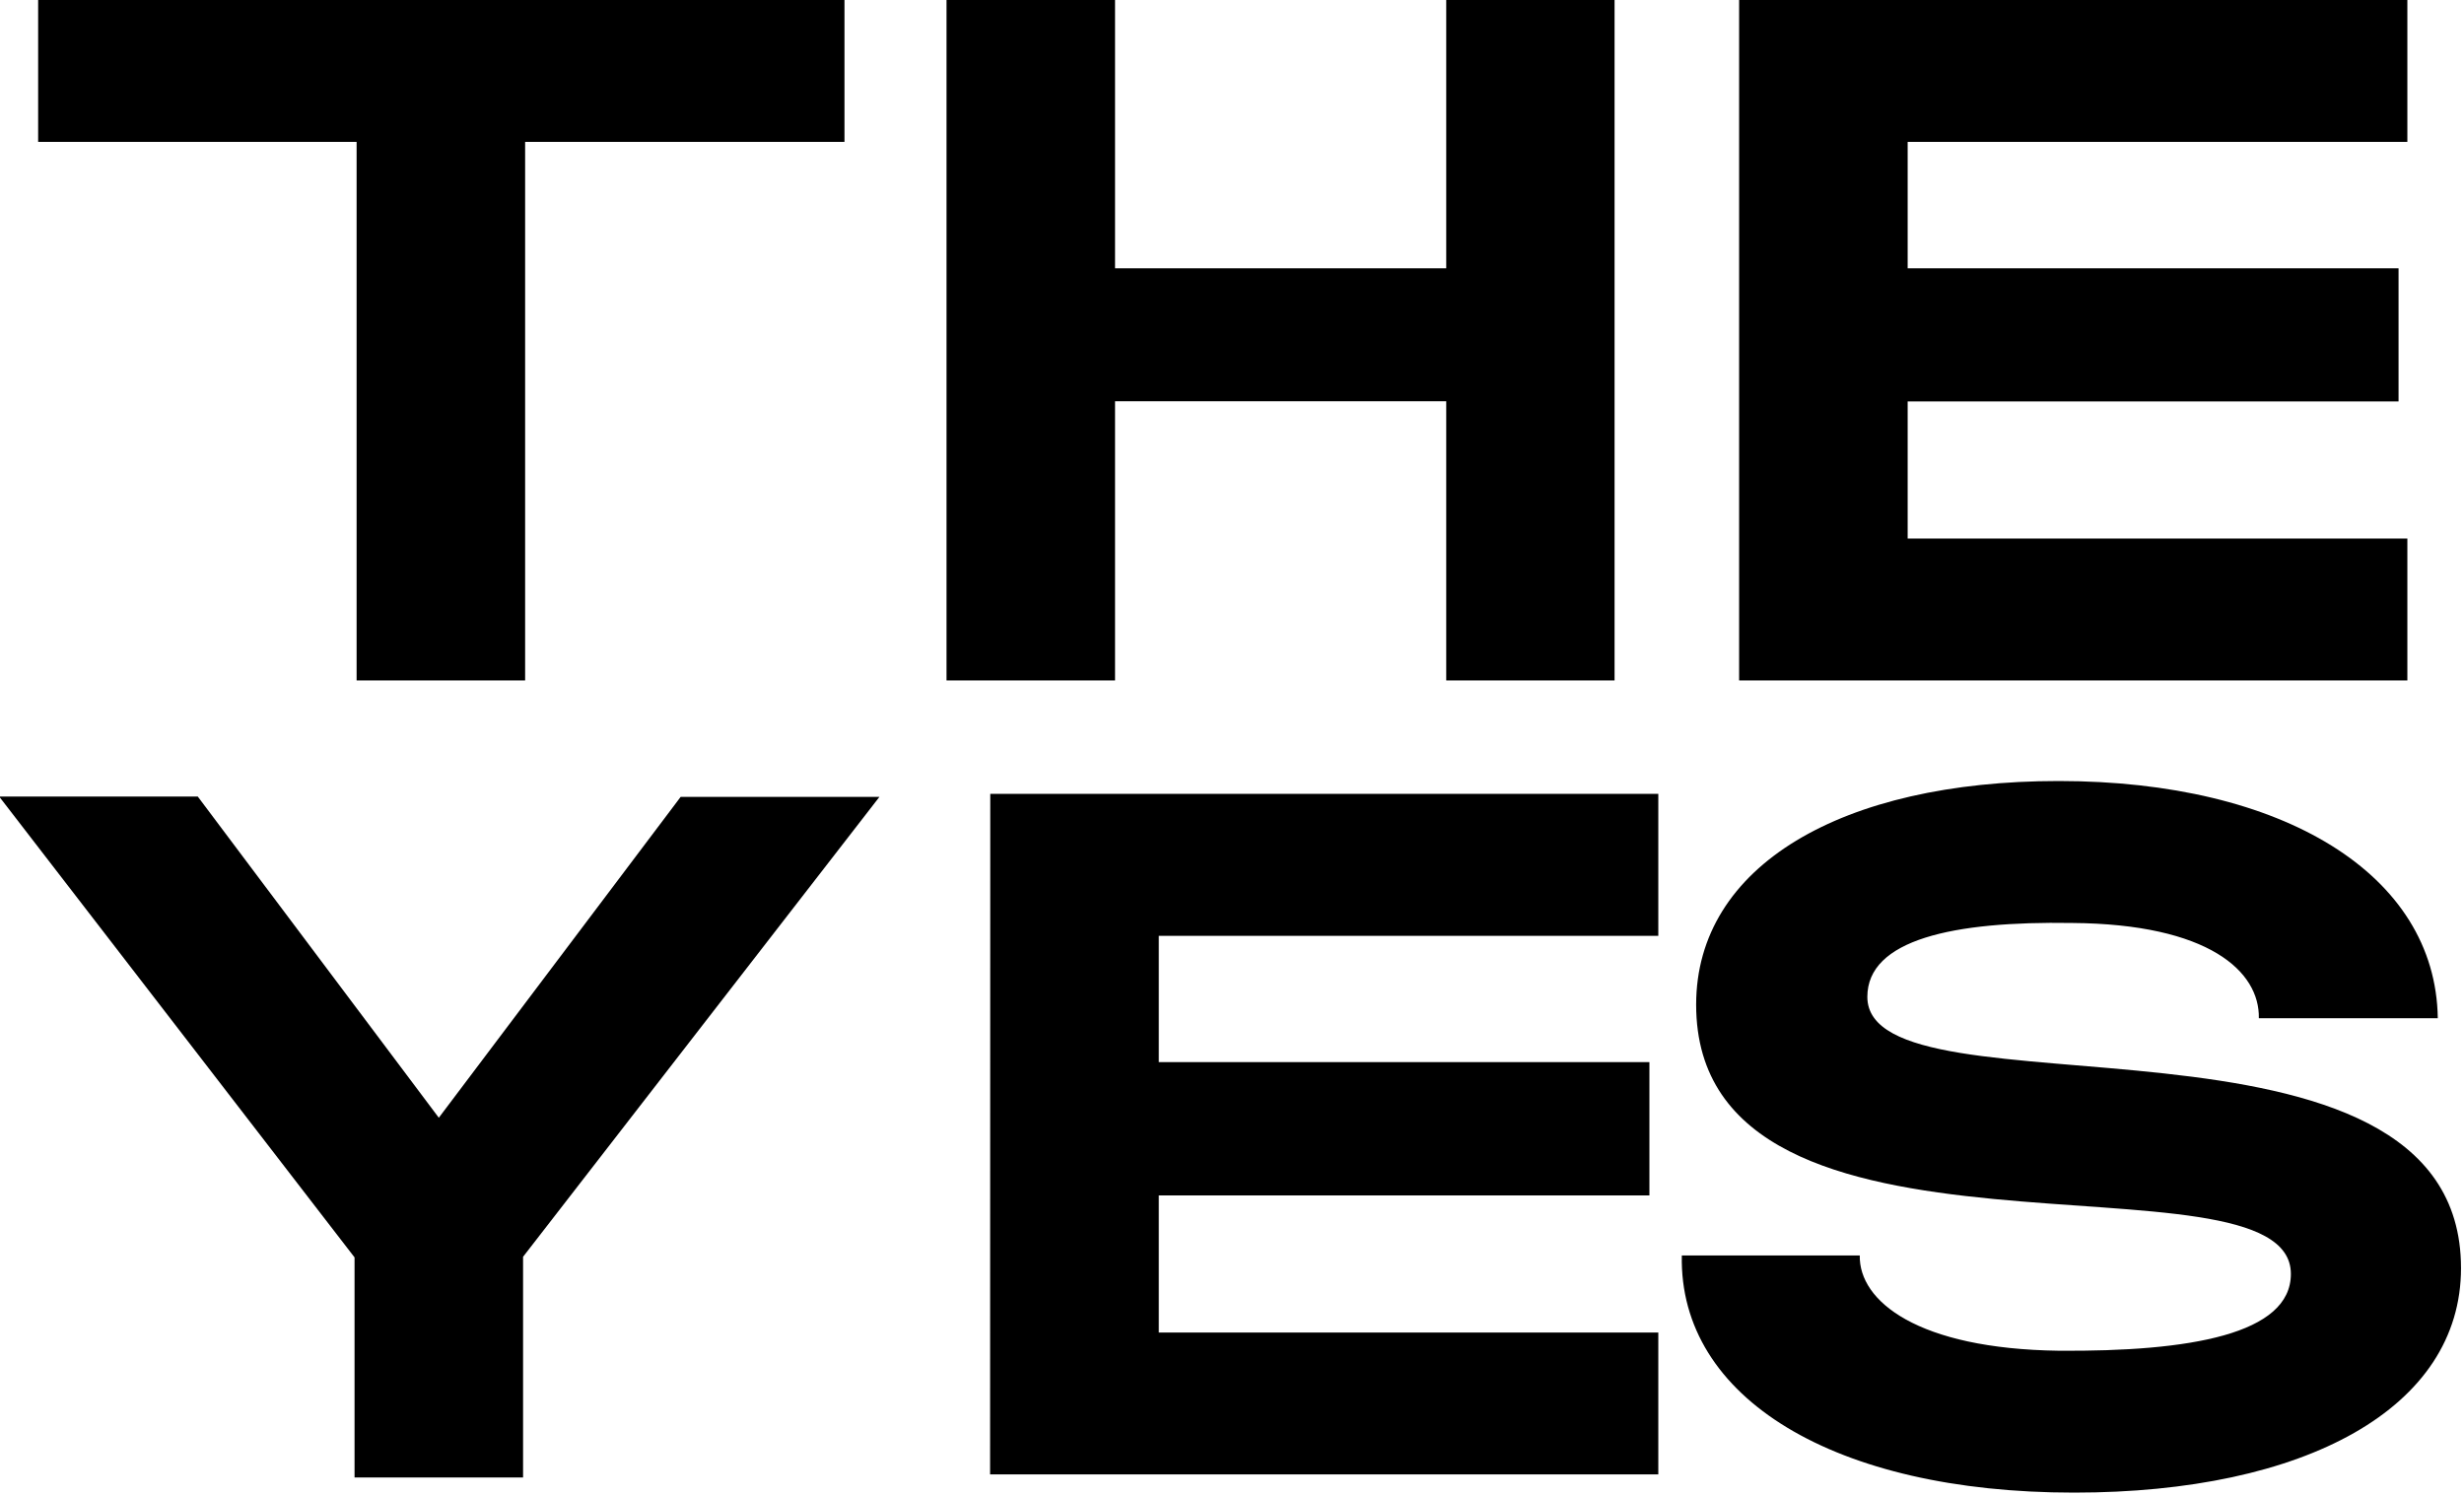 <svg width="247" height="150" viewBox="0 0 247 150" fill="none" xmlns="http://www.w3.org/2000/svg">
<g clip-path="url(#clip0_26_2402)">
<path d="M35.747 14.224L3.824 14.224L3.824 0L84.653 0V14.224L52.64 14.224L52.64 68.216H35.747V14.224Z" fill="black"></path>
<path d="M94.883 0L111.776 0V26.899L144.975 26.899V0L161.85 0V68.216H144.975V40.228H111.776V68.216H94.883V0Z" fill="black"></path>
<path d="M174.336 0L241.322 0V14.224L191.23 14.224V26.899L240.439 26.899V40.246L191.23 40.246V53.992L241.322 53.992V68.216H174.336V0Z" fill="black"></path>
<path d="M99.268 79.59H166.235V93.823H116.161V106.48H165.343V119.845H116.161V133.591H166.235V147.814H99.25L99.268 79.59Z" fill="black"></path>
<path d="M168.591 125.865H186.43C186.332 130.441 192.219 135.22 206.366 135.415C219.522 135.513 229.646 133.76 229.646 127.715C229.646 114.438 170.028 129.954 170.028 100.719C170.028 86.778 184.656 78.299 206.366 78.299C228.852 78.299 244.175 87.654 244.372 102.082H226.434C226.533 97.4 221.431 92.629 207.704 92.531C195.823 92.337 187.189 94.187 187.189 99.94C187.189 112.703 246.7 98.577 246.7 127.13C246.7 141.16 231.09 149.639 207.909 149.639C183.942 149.639 168.297 140.186 168.591 125.865Z" fill="black"></path>
<path d="M35.541 126.058L-0.083 79.856H19.825L43.988 112.056L68.231 79.891H88.157L52.435 125.996L52.435 148.124H35.541L35.541 126.058Z" fill="black"></path>
</g>
<defs>
<clipPath id="clip0_26_2402">
<rect width="247" height="150" fill="white"></rect>
</clipPath>
</defs>
</svg>
